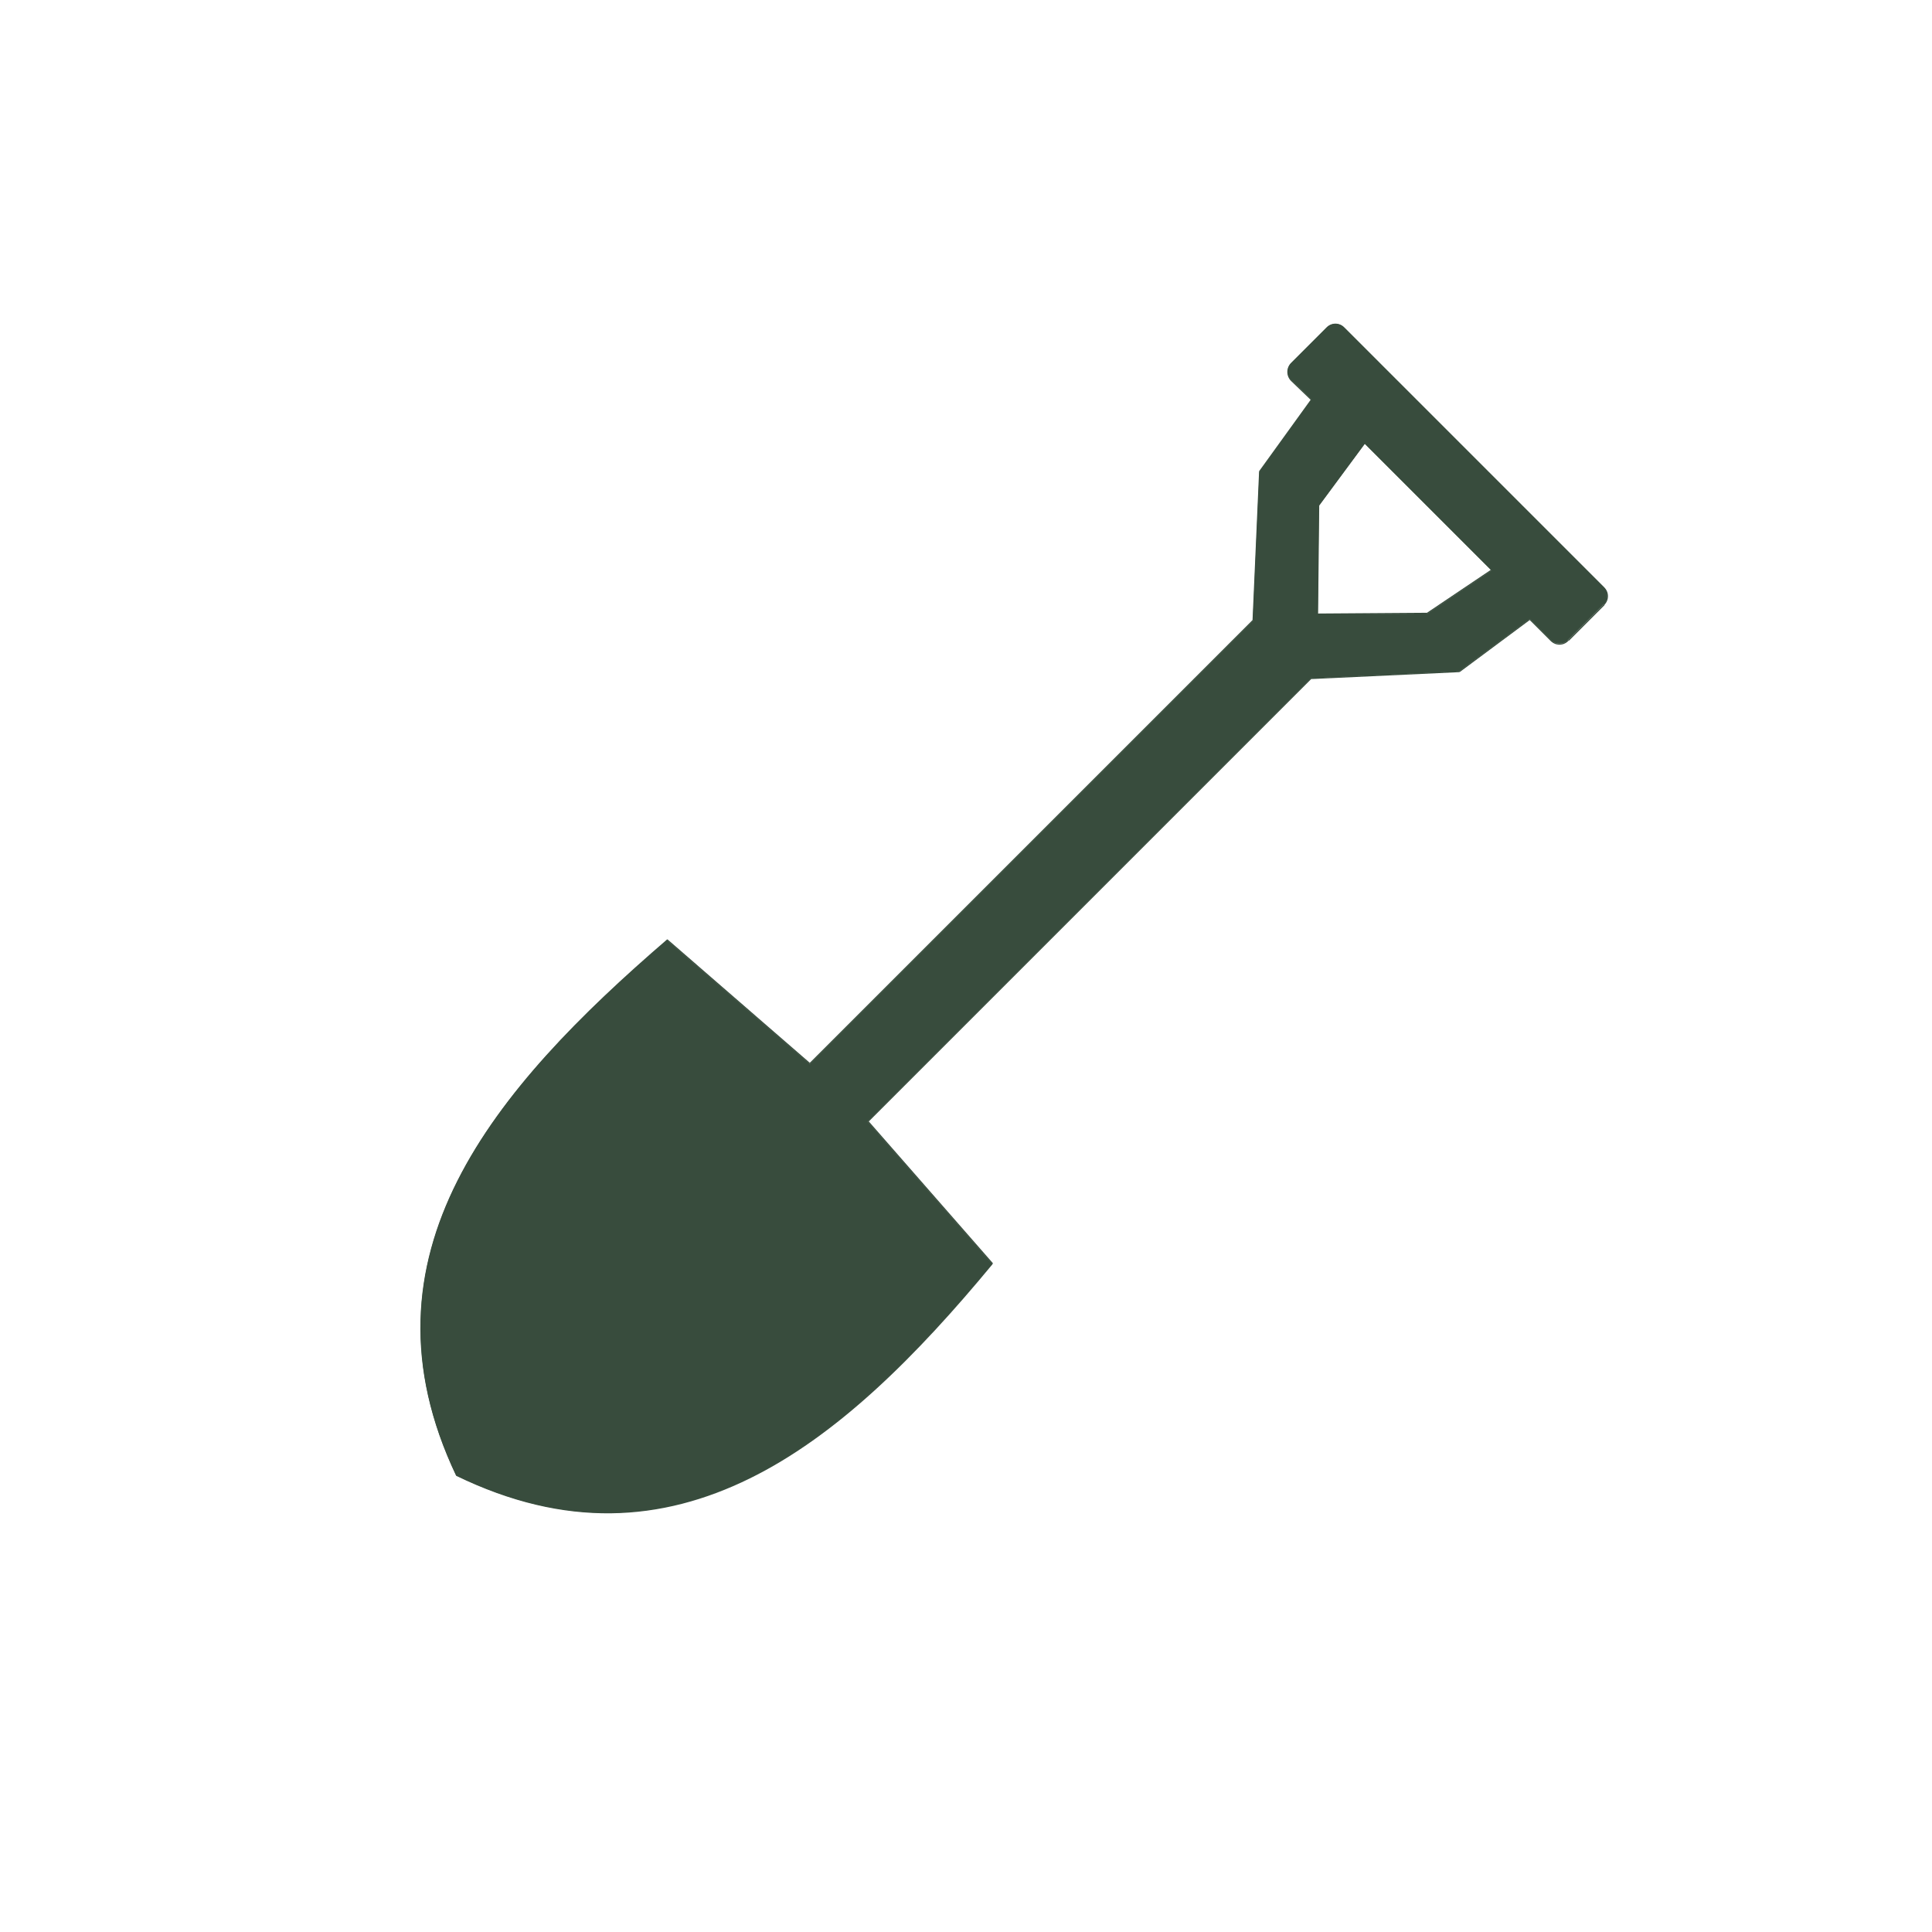 <?xml version="1.0" encoding="UTF-8"?>
<svg id="Layer_1" xmlns="http://www.w3.org/2000/svg" version="1.1" viewBox="0 0 501 501">
  <!-- Generator: Adobe Illustrator 29.1.0, SVG Export Plug-In . SVG Version: 2.1.0 Build 142)  -->
  <defs>
    <style>
      .st0 {
        fill-rule: evenodd;
      }

      .st0, .st1 {
        fill: #384c3d;
      }
    </style>
  </defs>
  <path class="st0" d="M324.9,160.9l1.7-38.6,13.5-18.7-5.2-5c-1.3-1.2-1.3-3.2,0-4.5l9.2-9.2c1.2-1.2,3.2-1.2,4.4,0l67.4,67.4c1.2,1.2,1.2,3.2,0,4.4l-9.3,9.3c-1.2,1.2-3.2,1.2-4.4,0l-5.5-5.5-18.3,13.6-38.5,1.8-114.9,114.9,32.3,36.9c-39.4,47.4-82.3,82.4-139,54.9-27.1-57.1,9.8-100.2,54.7-138.8l37,32.1,114.9-114.9h0ZM370.1,159.1l-28.4.2.3-28.2,11.9-16.1,32.9,32.9-16.8,11.3h.1Z"/>
  <path class="st1" d="M326.6,122.3h-.1.1ZM324.9,160.9h.1c0,.1,0,0,0,0h-.1ZM340.2,103.6h.1c0,0-.1,0-.1,0h0ZM334.9,98.7h.1c0,0-.1,0-.1,0ZM334.9,94.2h-.1c0,0,.1,0,.1,0ZM344.1,85h.1c0,0-.1,0-.1,0ZM348.5,85h-.1c0,0,.1,0,.1,0ZM415.9,152.4h.1c0-.1-.1,0-.1,0ZM415.9,156.8h.1c0,.1-.1,0-.1,0ZM406.7,166.1h-.1c0-.1.1,0,.1,0ZM402.2,166.1h-.1c0,.1.1,0,.1,0ZM396.7,160.6h.1c0-.1-.2-.1-.2-.1h.1ZM378.5,174.1v.2h0v-.2ZM339.9,175.9h0c0-.1.1-.1.1-.1h-.1ZM225,290.8h-.1c0-.1,0,0,0,0h.1ZM257.3,327.7h.1-.1ZM118.4,382.5h0c0,.1,0,0,0,0ZM173.1,243.7h0c0-.1-.2-.1-.2-.1h.2ZM210,275.8h0c0,.1.2.1.2.1h-.2ZM341.6,159.3h-.2l.2.2v-.2ZM370.1,159.1v.2h0v-.2ZM342,131h-.1.1ZM353.9,114.9h.1c0,0-.2,0-.2,0h.1ZM386.8,147.8h0c0,.1,0-.1,0-.1h-.1.1ZM326.5,122.3l-1.7,38.6h.3l1.7-38.6s-.3,0-.3,0ZM340,103.5l-13.5,18.7.2.2,13.5-18.7-.2-.2ZM334.8,98.8l5.2,5,.2-.2-5.2-5-.2.2ZM334.8,94.1c-1.3,1.3-1.3,3.4,0,4.7l.2-.2c-1.2-1.2-1.2-3.1,0-4.3l-.2-.2ZM344,84.9l-9.2,9.2.2.2,9.2-9.2-.2-.2ZM348.6,84.9c-1.3-1.3-3.3-1.3-4.6,0l.2.2c1.2-1.2,3-1.2,4.2,0l.2-.2h0ZM416,152.3l-67.4-67.4-.2.2,67.4,67.4.2-.2ZM416,156.9c1.3-1.3,1.3-3.3,0-4.6l-.2.2c1.2,1.2,1.2,3,0,4.2l.2.2h0ZM406.8,166.2l9.3-9.3-.2-.2-9.3,9.3.2.2ZM402.1,166.2c1.3,1.3,3.3,1.3,4.6,0l-.2-.2c-1.2,1.2-3,1.2-4.2,0l-.2.2h0ZM396.6,160.7l5.5,5.5.2-.2-5.5-5.5-.2.2ZM378.5,174.3l18.3-13.6-.2-.2-18.3,13.6.2.2ZM339.9,176.1l38.5-1.8v-.3l-38.5,1.8v.3ZM225.2,290.9l114.9-114.9-.2-.2-114.9,114.9.2.2h0ZM257.5,327.6l-32.3-36.9-.2.2,32.3,36.9.2-.2ZM118.3,382.7c28.4,13.8,53.3,11.9,76.1.7,22.8-11.2,43.4-31.9,63-55.6l-.2-.2c-19.7,23.7-40.2,44.3-63,55.5-22.7,11.2-47.5,13.1-75.8-.7v.3h0ZM173,243.6c-22.4,19.3-42.9,39.8-54.4,62.6-11.5,22.8-13.9,47.9-.3,76.5h.3c-13.5-28.6-11.1-53.6.3-76.3,11.4-22.7,31.9-43.2,54.3-62.5l-.2-.2h0ZM210.1,275.7l-37-32.1-.2.2,37,32.1.2-.2h0ZM324.8,160.8l-114.9,114.9.2.2,114.9-114.9-.2-.2h0ZM341.6,159.4l28.4-.2v-.3l-28.4.2v.3ZM341.8,131l-.3,28.2h.3l.3-28.2h-.3ZM353.8,114.8l-11.9,16.1.2.2,11.9-16.1s-.2-.2-.2-.2ZM386.9,147.7l-32.9-32.9-.2.2,32.9,32.9.2-.2ZM370.1,159.2l16.8-11.3-.2-.2-16.8,11.3.2.2Z"/>
</svg>